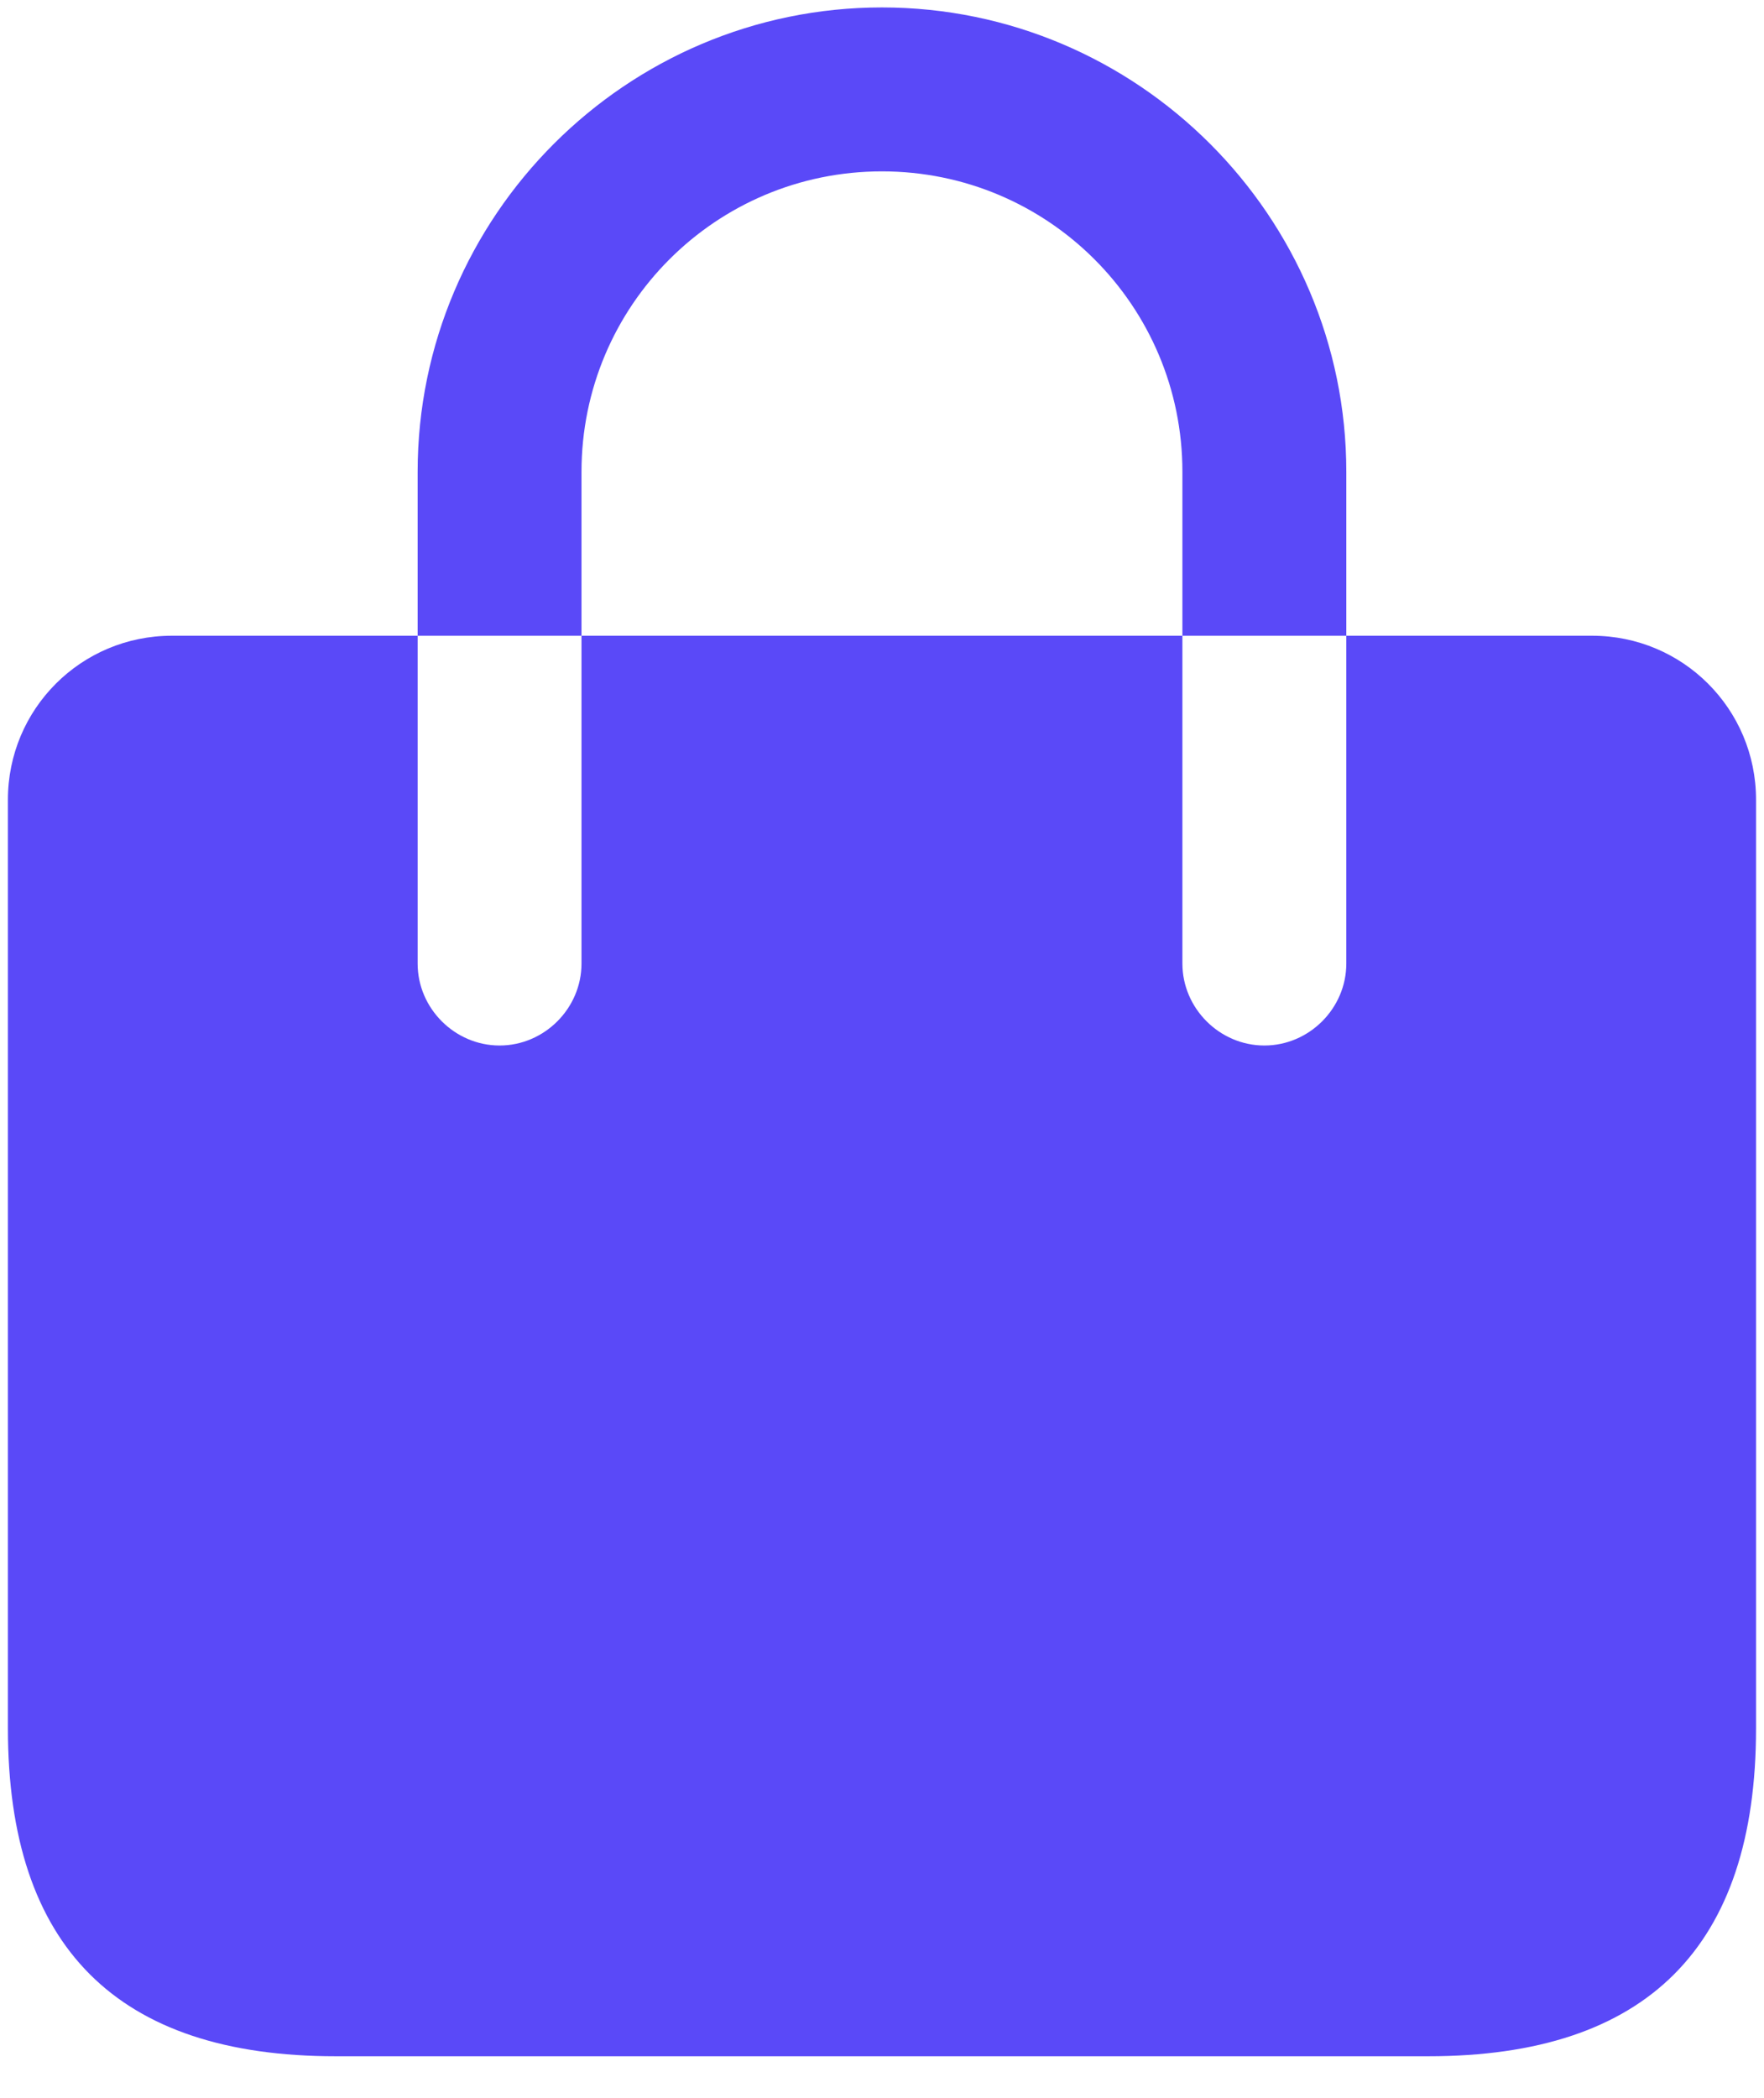 <svg width="37" height="44" viewBox="0 0 37 44" fill="none" xmlns="http://www.w3.org/2000/svg">
<path fill-rule="evenodd" clip-rule="evenodd" d="M12.197 13.333H8.76V9.896C8.76 4.533 13.137 0.156 18.499 0.156C23.862 0.156 28.239 4.533 28.239 9.896V13.333H24.801V9.896C24.801 6.412 21.983 3.594 18.499 3.594C15.016 3.594 12.197 6.412 12.197 9.896V13.333ZM33.395 13.333H28.239V20.208C28.239 21.148 27.46 21.927 26.52 21.927C25.581 21.927 24.801 21.148 24.801 20.208V13.333H12.197V20.208C12.197 21.148 11.418 21.927 10.479 21.927C9.539 21.927 8.76 21.148 8.76 20.208V13.333H3.604C1.701 13.333 0.166 14.869 0.166 16.771V36.25C0.166 40.833 2.458 43.125 7.041 43.125H29.958C34.541 43.125 36.833 40.833 36.833 36.25V16.771C36.833 14.869 35.297 13.333 33.395 13.333Z" fill="#5A49F8"/>
</svg>
